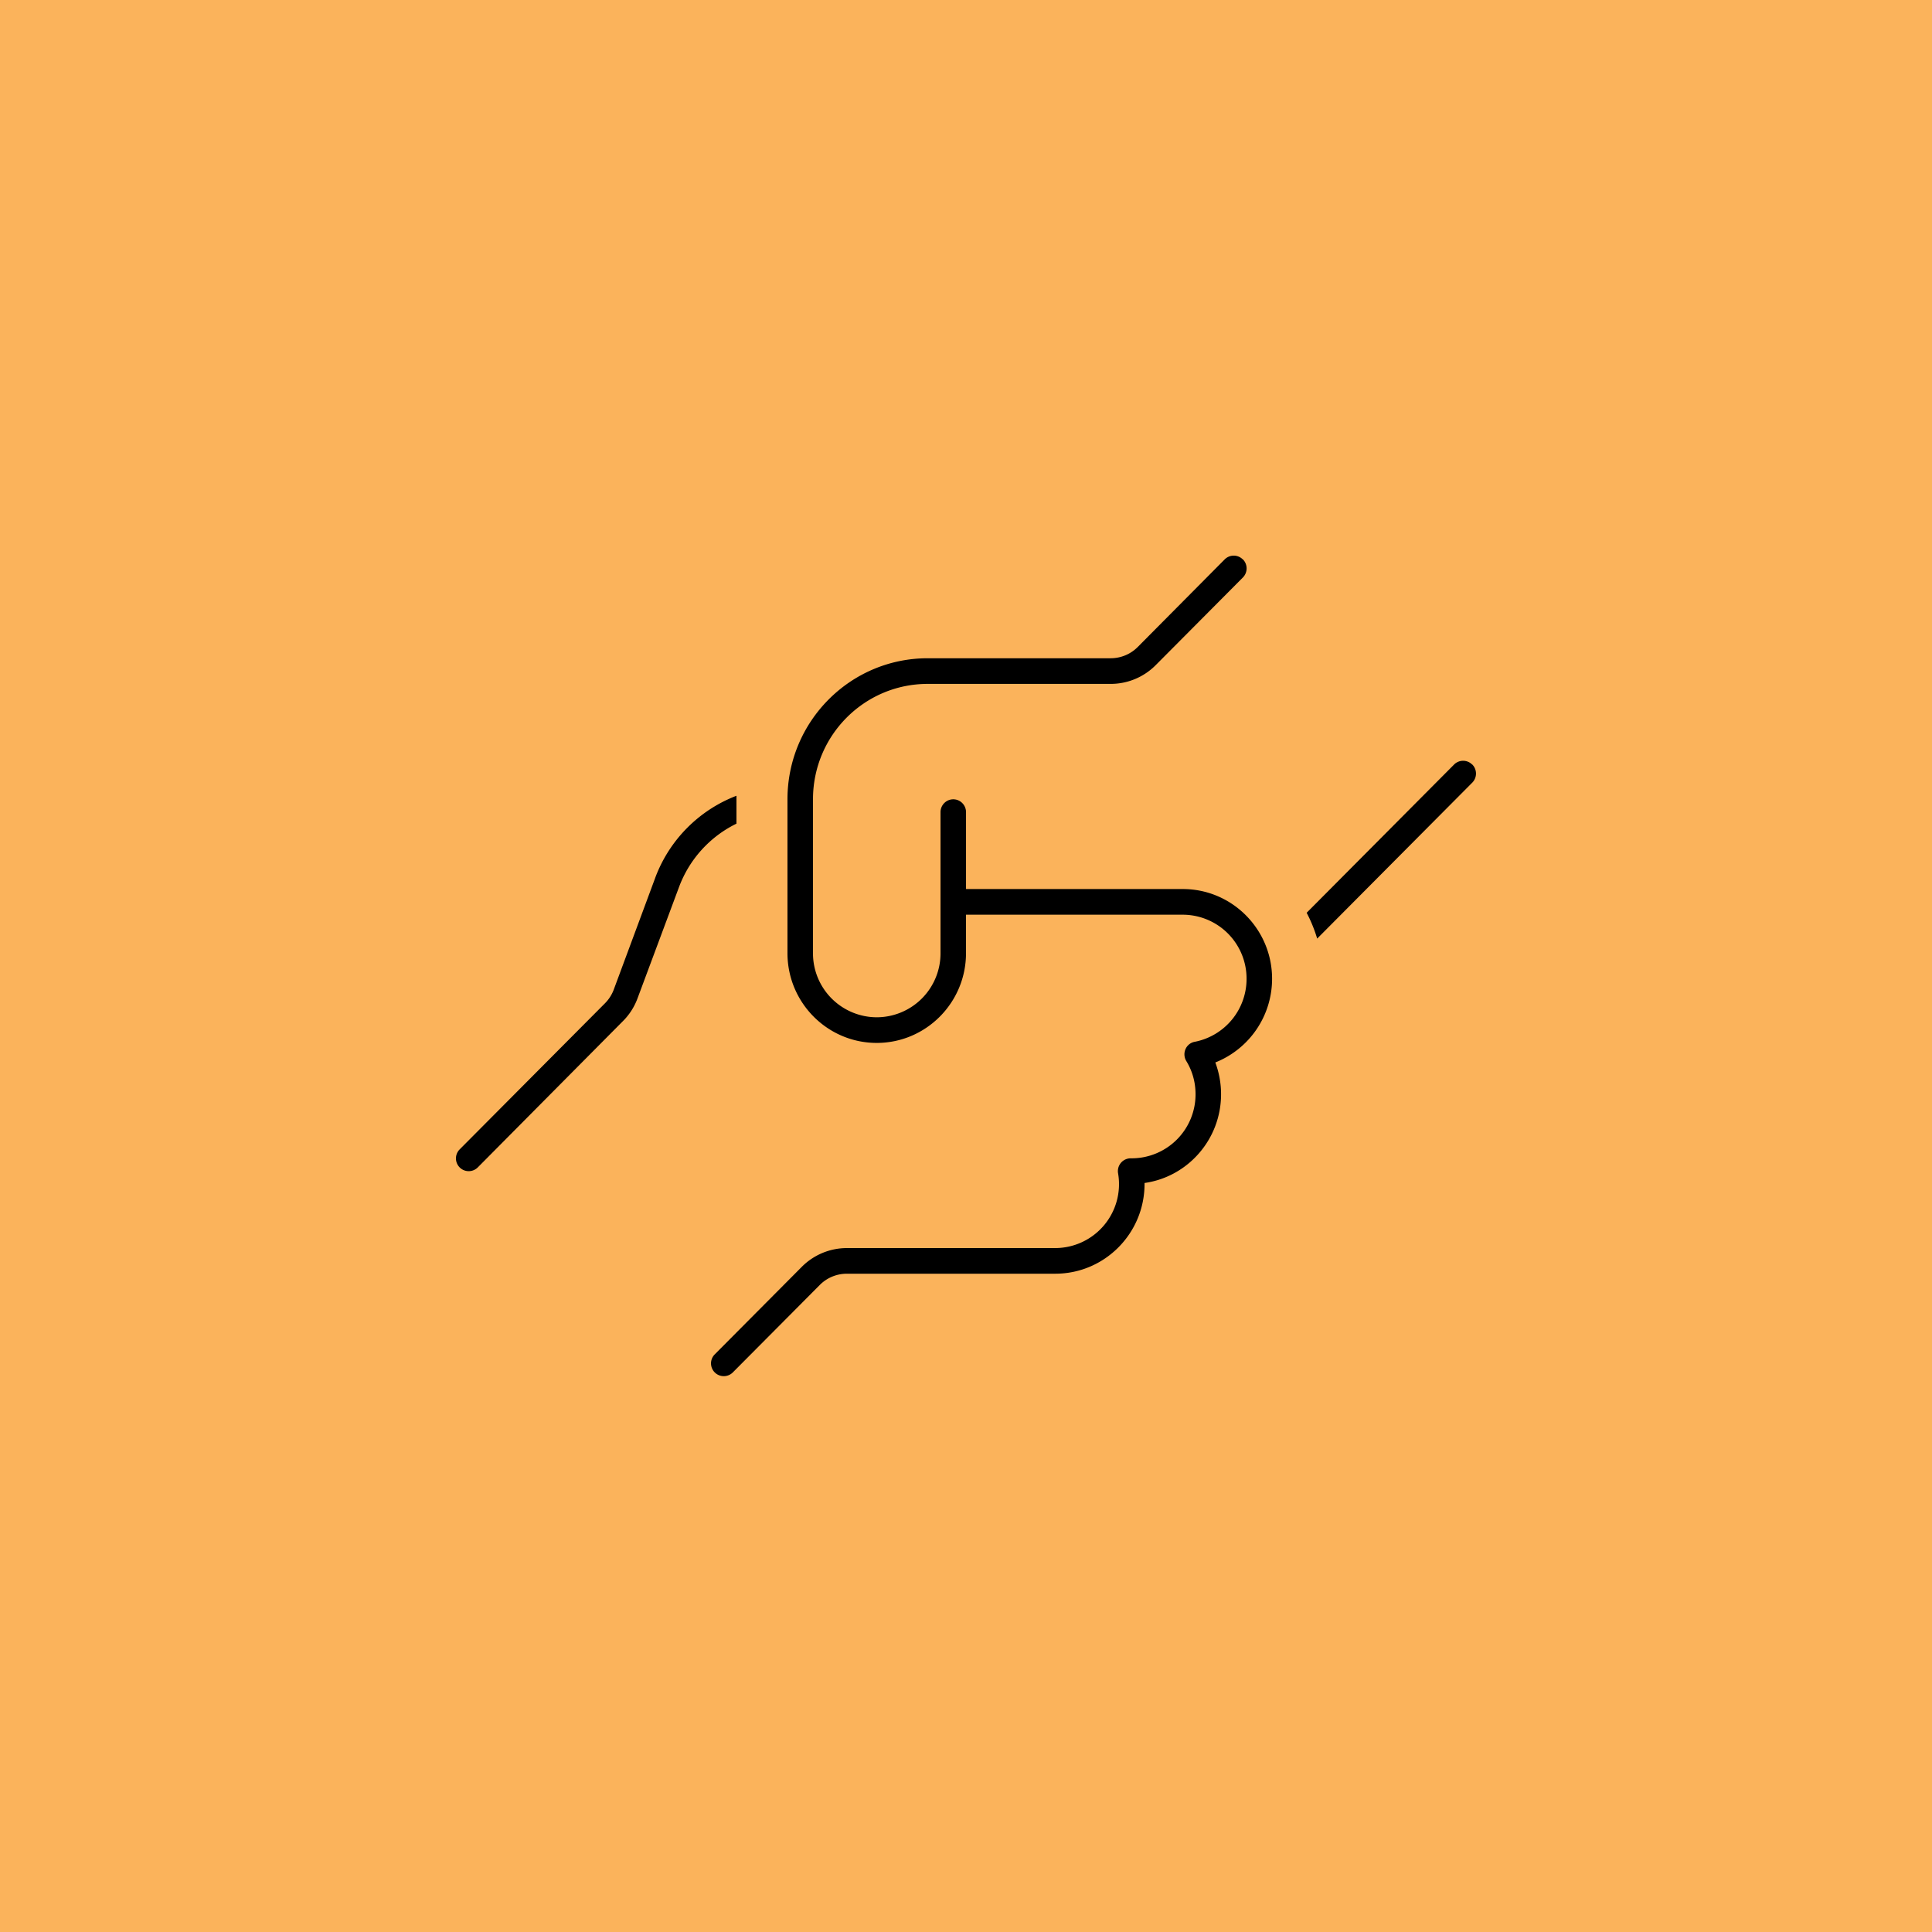 <?xml version="1.0" encoding="UTF-8"?>
<svg xmlns="http://www.w3.org/2000/svg" width="96" height="96" fill="none" viewBox="0 0 96 96">
  <path fill="#FBB35B" d="M0 0h96v96H0z"></path>
  <path fill="#000" d="M61.759 27.794a.642.642 0 0 1 0 .9l-4.333 4.357a3.149 3.149 0 0 1-2.242.931H46.1c-3.152 0-5.703 2.565-5.703 5.735v7.645a3.176 3.176 0 0 0 3.168 3.186 3.176 3.176 0 0 0 3.169-3.186v-7.008c0-.35.285-.637.633-.637.349 0 .634.286.634.637v3.822h10.773c2.447 0 4.435 2 4.435 4.46a4.475 4.475 0 0 1-2.82 4.157c.183.494.285 1.028.285 1.577 0 2.246-1.655 4.11-3.802 4.412v.048c0 2.461-1.988 4.46-4.435 4.46H42.083c-.507 0-.99.199-1.346.557l-4.325 4.349a.633.633 0 1 1-.895-.9l4.325-4.349a3.163 3.163 0 0 1 2.241-.931h10.353a3.176 3.176 0 0 0 3.12-3.72.636.636 0 0 1 .634-.74h.048a3.176 3.176 0 0 0 3.168-3.186c0-.605-.166-1.17-.46-1.648a.646.646 0 0 1-.039-.59.62.62 0 0 1 .46-.366 3.184 3.184 0 0 0 2.574-3.13 3.176 3.176 0 0 0-3.169-3.185H48v1.911c0 2.46-1.988 4.46-4.436 4.46-2.447 0-4.435-2-4.435-4.46v-7.645c0-3.87 3.12-7.009 6.97-7.009h9.085c.507 0 .99-.199 1.347-.557l4.325-4.357a.634.634 0 0 1 .895 0h.008ZM32.554 43.627a6.974 6.974 0 0 1 4.04-4.086v1.386a5.729 5.729 0 0 0-2.852 3.146l-2.067 5.543a3.116 3.116 0 0 1-.729 1.13l-7.208 7.264a.633.633 0 1 1-.895-.9l7.216-7.255c.19-.191.34-.422.436-.677l2.06-5.551Zm40.603-5.639a.642.642 0 0 1 0 .9l-7.707 7.75a7.246 7.246 0 0 0-.523-1.283l7.327-7.367a.633.633 0 0 1 .895 0h.008Z"></path>
</svg>
